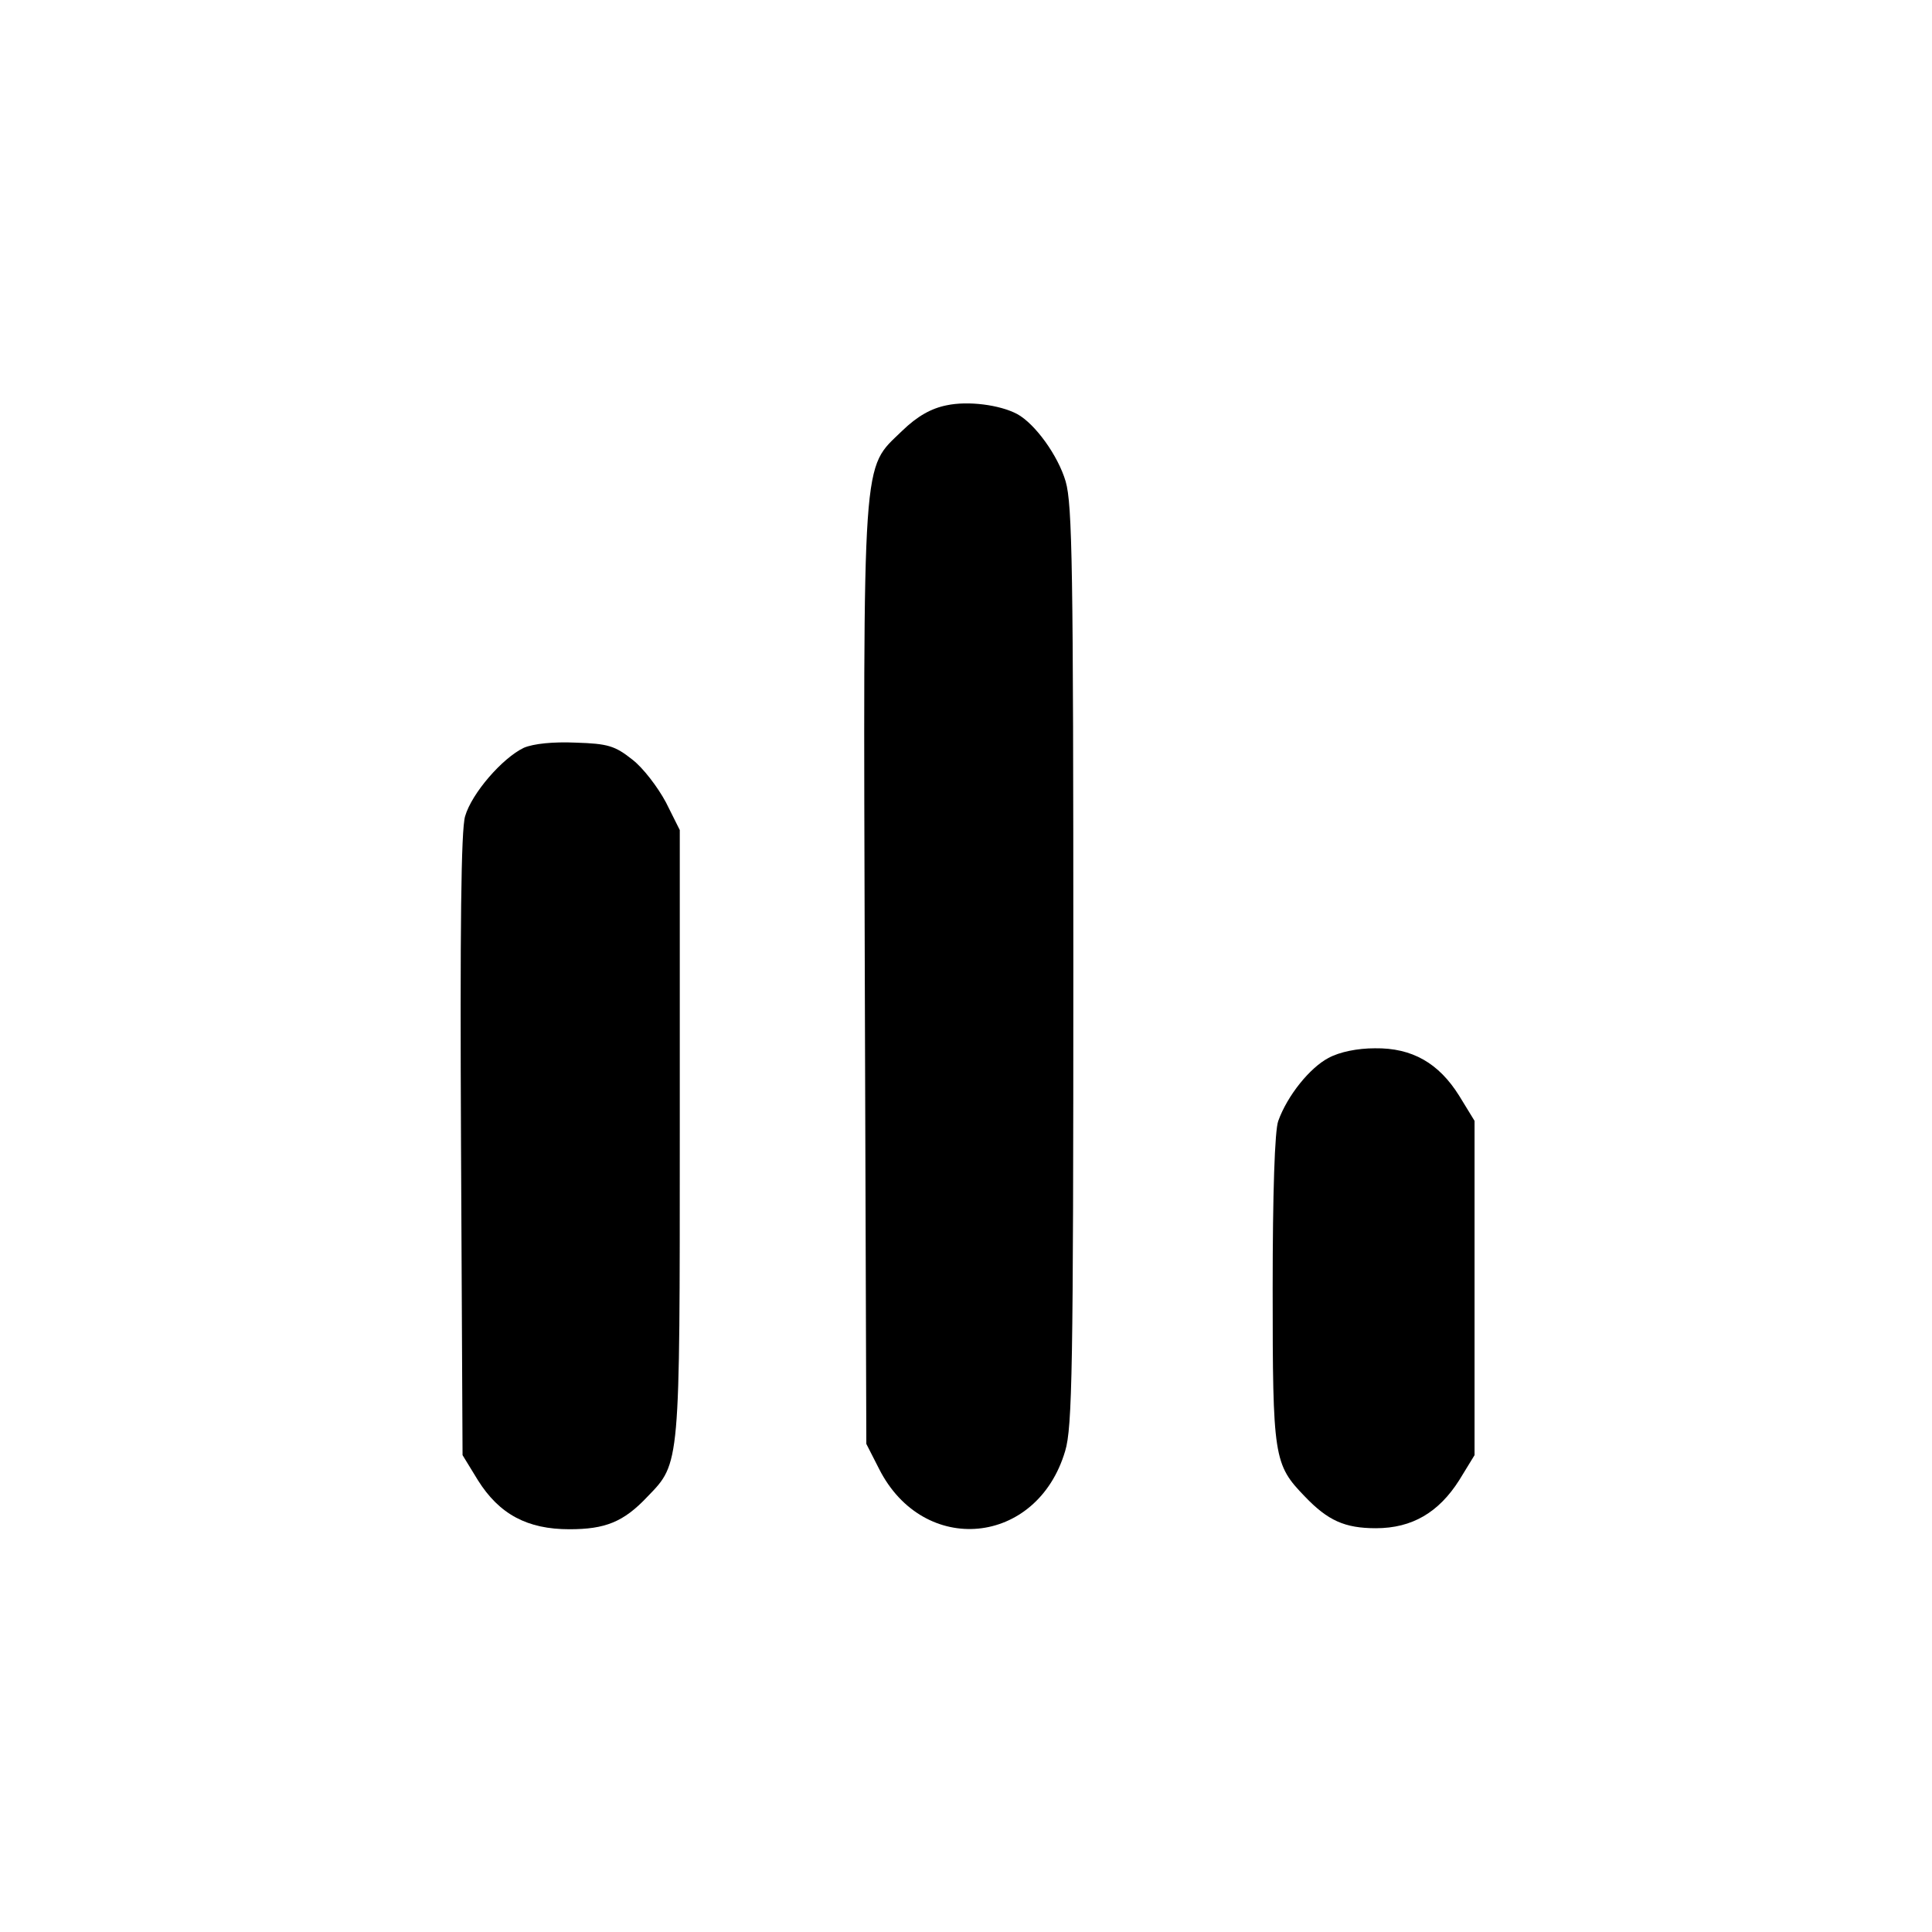<?xml version="1.0" standalone="no"?>
<!DOCTYPE svg PUBLIC "-//W3C//DTD SVG 20010904//EN"
 "http://www.w3.org/TR/2001/REC-SVG-20010904/DTD/svg10.dtd">
<svg version="1.0" xmlns="http://www.w3.org/2000/svg"
 width="378pt" height="378pt" viewBox="0 0 378 378"
 preserveAspectRatio="xMidYMid meet">
<g transform="translate(0,378) scale(0.1,-0.1)"
fill="#000000" stroke="none">
<path d="M1852 2987 c-30 -6 -57 -21 -87 -50 -79 -77 -76 -29 -73 -1068 l3
-914 25 -49 c87 -172 309 -151 364 35 14 46 16 163 16 949 0 779 -2 903 -15
948 -15 51 -60 113 -95 132 -34 18 -96 26 -138 17z"/>
<path d="M1025 2317 c-42 -20 -102 -89 -115 -134 -8 -26 -10 -221 -8 -644 l3
-606 30 -49 c42 -67 97 -96 179 -96 70 0 106 14 153 64 64 66 63 59 63 712 l0
592 -27 54 c-16 30 -45 68 -66 84 -34 27 -48 31 -110 33 -45 2 -83 -2 -102
-10z"/>
<path d="M2599 1710 c-36 -19 -80 -73 -98 -123 -7 -18 -11 -142 -11 -328 0
-331 2 -344 63 -407 45 -47 78 -62 139 -62 71 0 123 31 163 94 l30 49 0 327 0
327 -30 49 c-40 64 -92 94 -165 93 -34 0 -69 -7 -91 -19z"/>
</g>
</svg>
